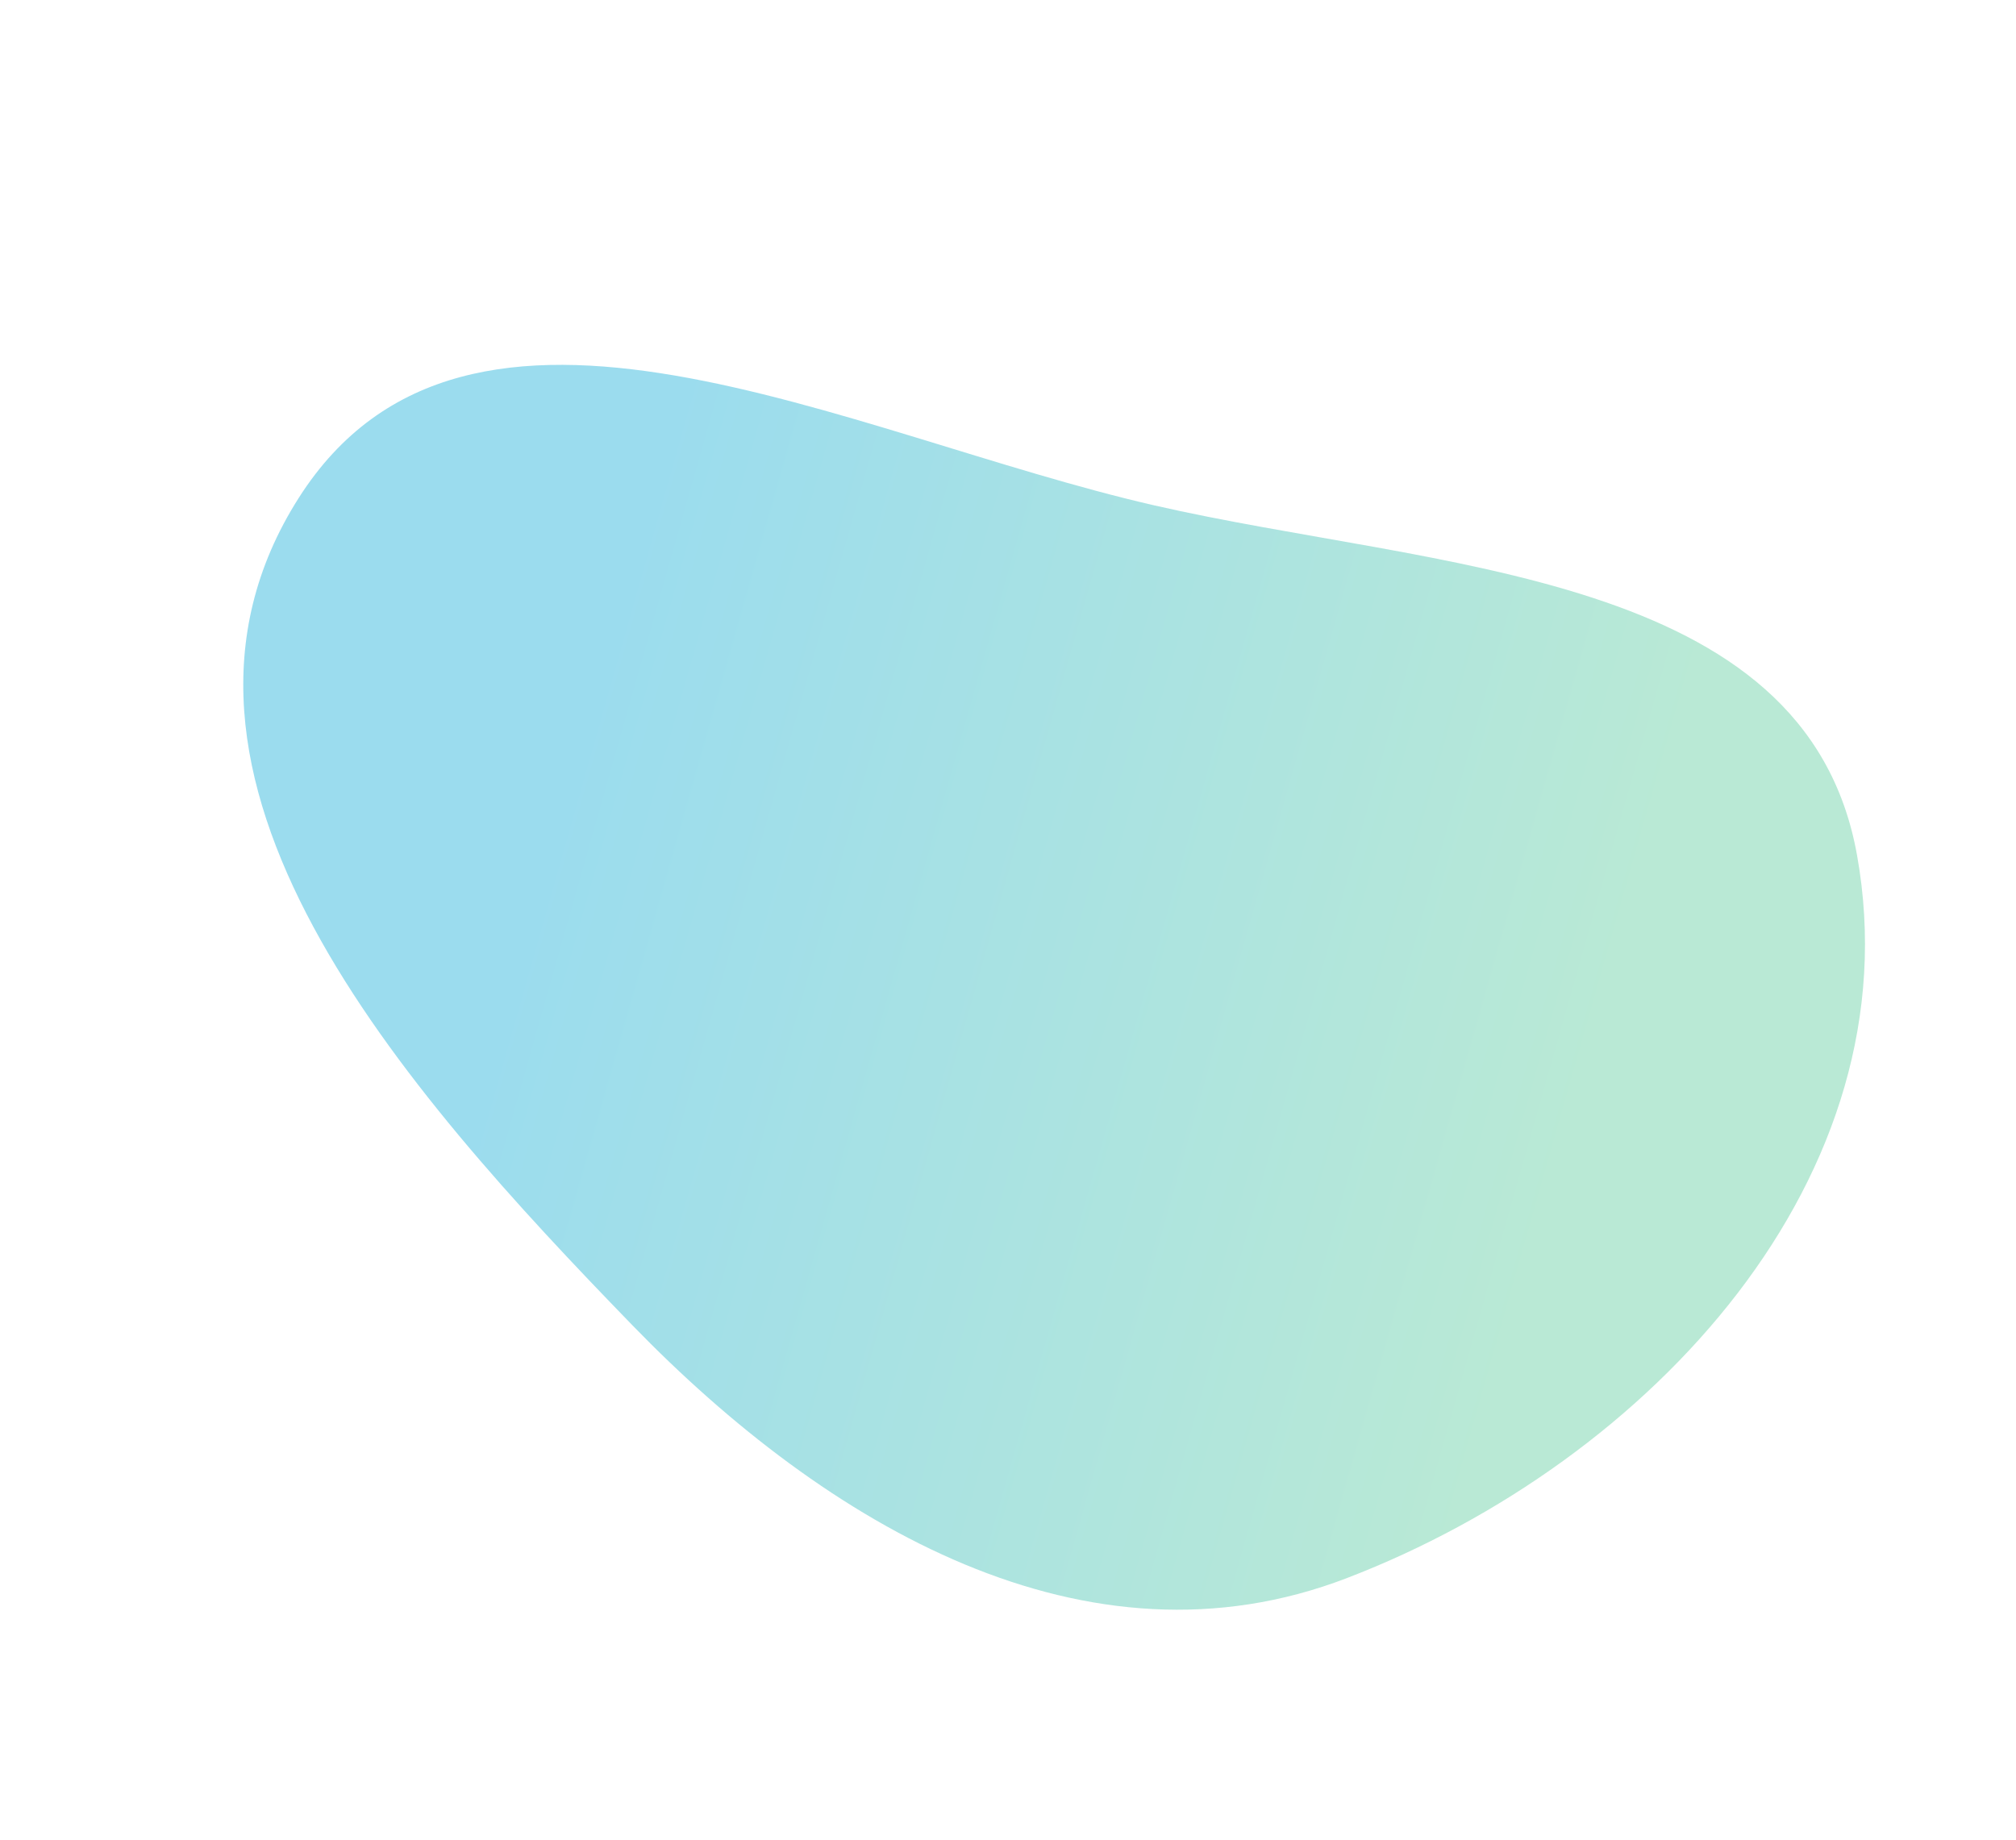 <svg width="825" height="753" viewBox="0 0 825 753" fill="none" xmlns="http://www.w3.org/2000/svg">
<path fill-rule="evenodd" clip-rule="evenodd" d="M122.24 203.797C191.477 94.954 346.529 178 472.268 206.814C587.684 233.263 739.005 233.387 759.935 349.93C783.53 481.31 675.731 598.03 551.123 645.888C444.441 686.861 338.372 624.424 258.799 542.4C165.112 445.828 50.025 317.324 122.24 203.797Z" fill="url(#paint0_linear_737_23712)"/>
<defs>
<linearGradient id="paint0_linear_737_23712" x1="266.26" y1="196.12" x2="686.278" y2="315.228" gradientUnits="userSpaceOnUse">
<stop stop-color="#9BDCEE"/>
<stop offset="1" stop-color="#B9E9D5"/>
</linearGradient>
</defs>
</svg>

